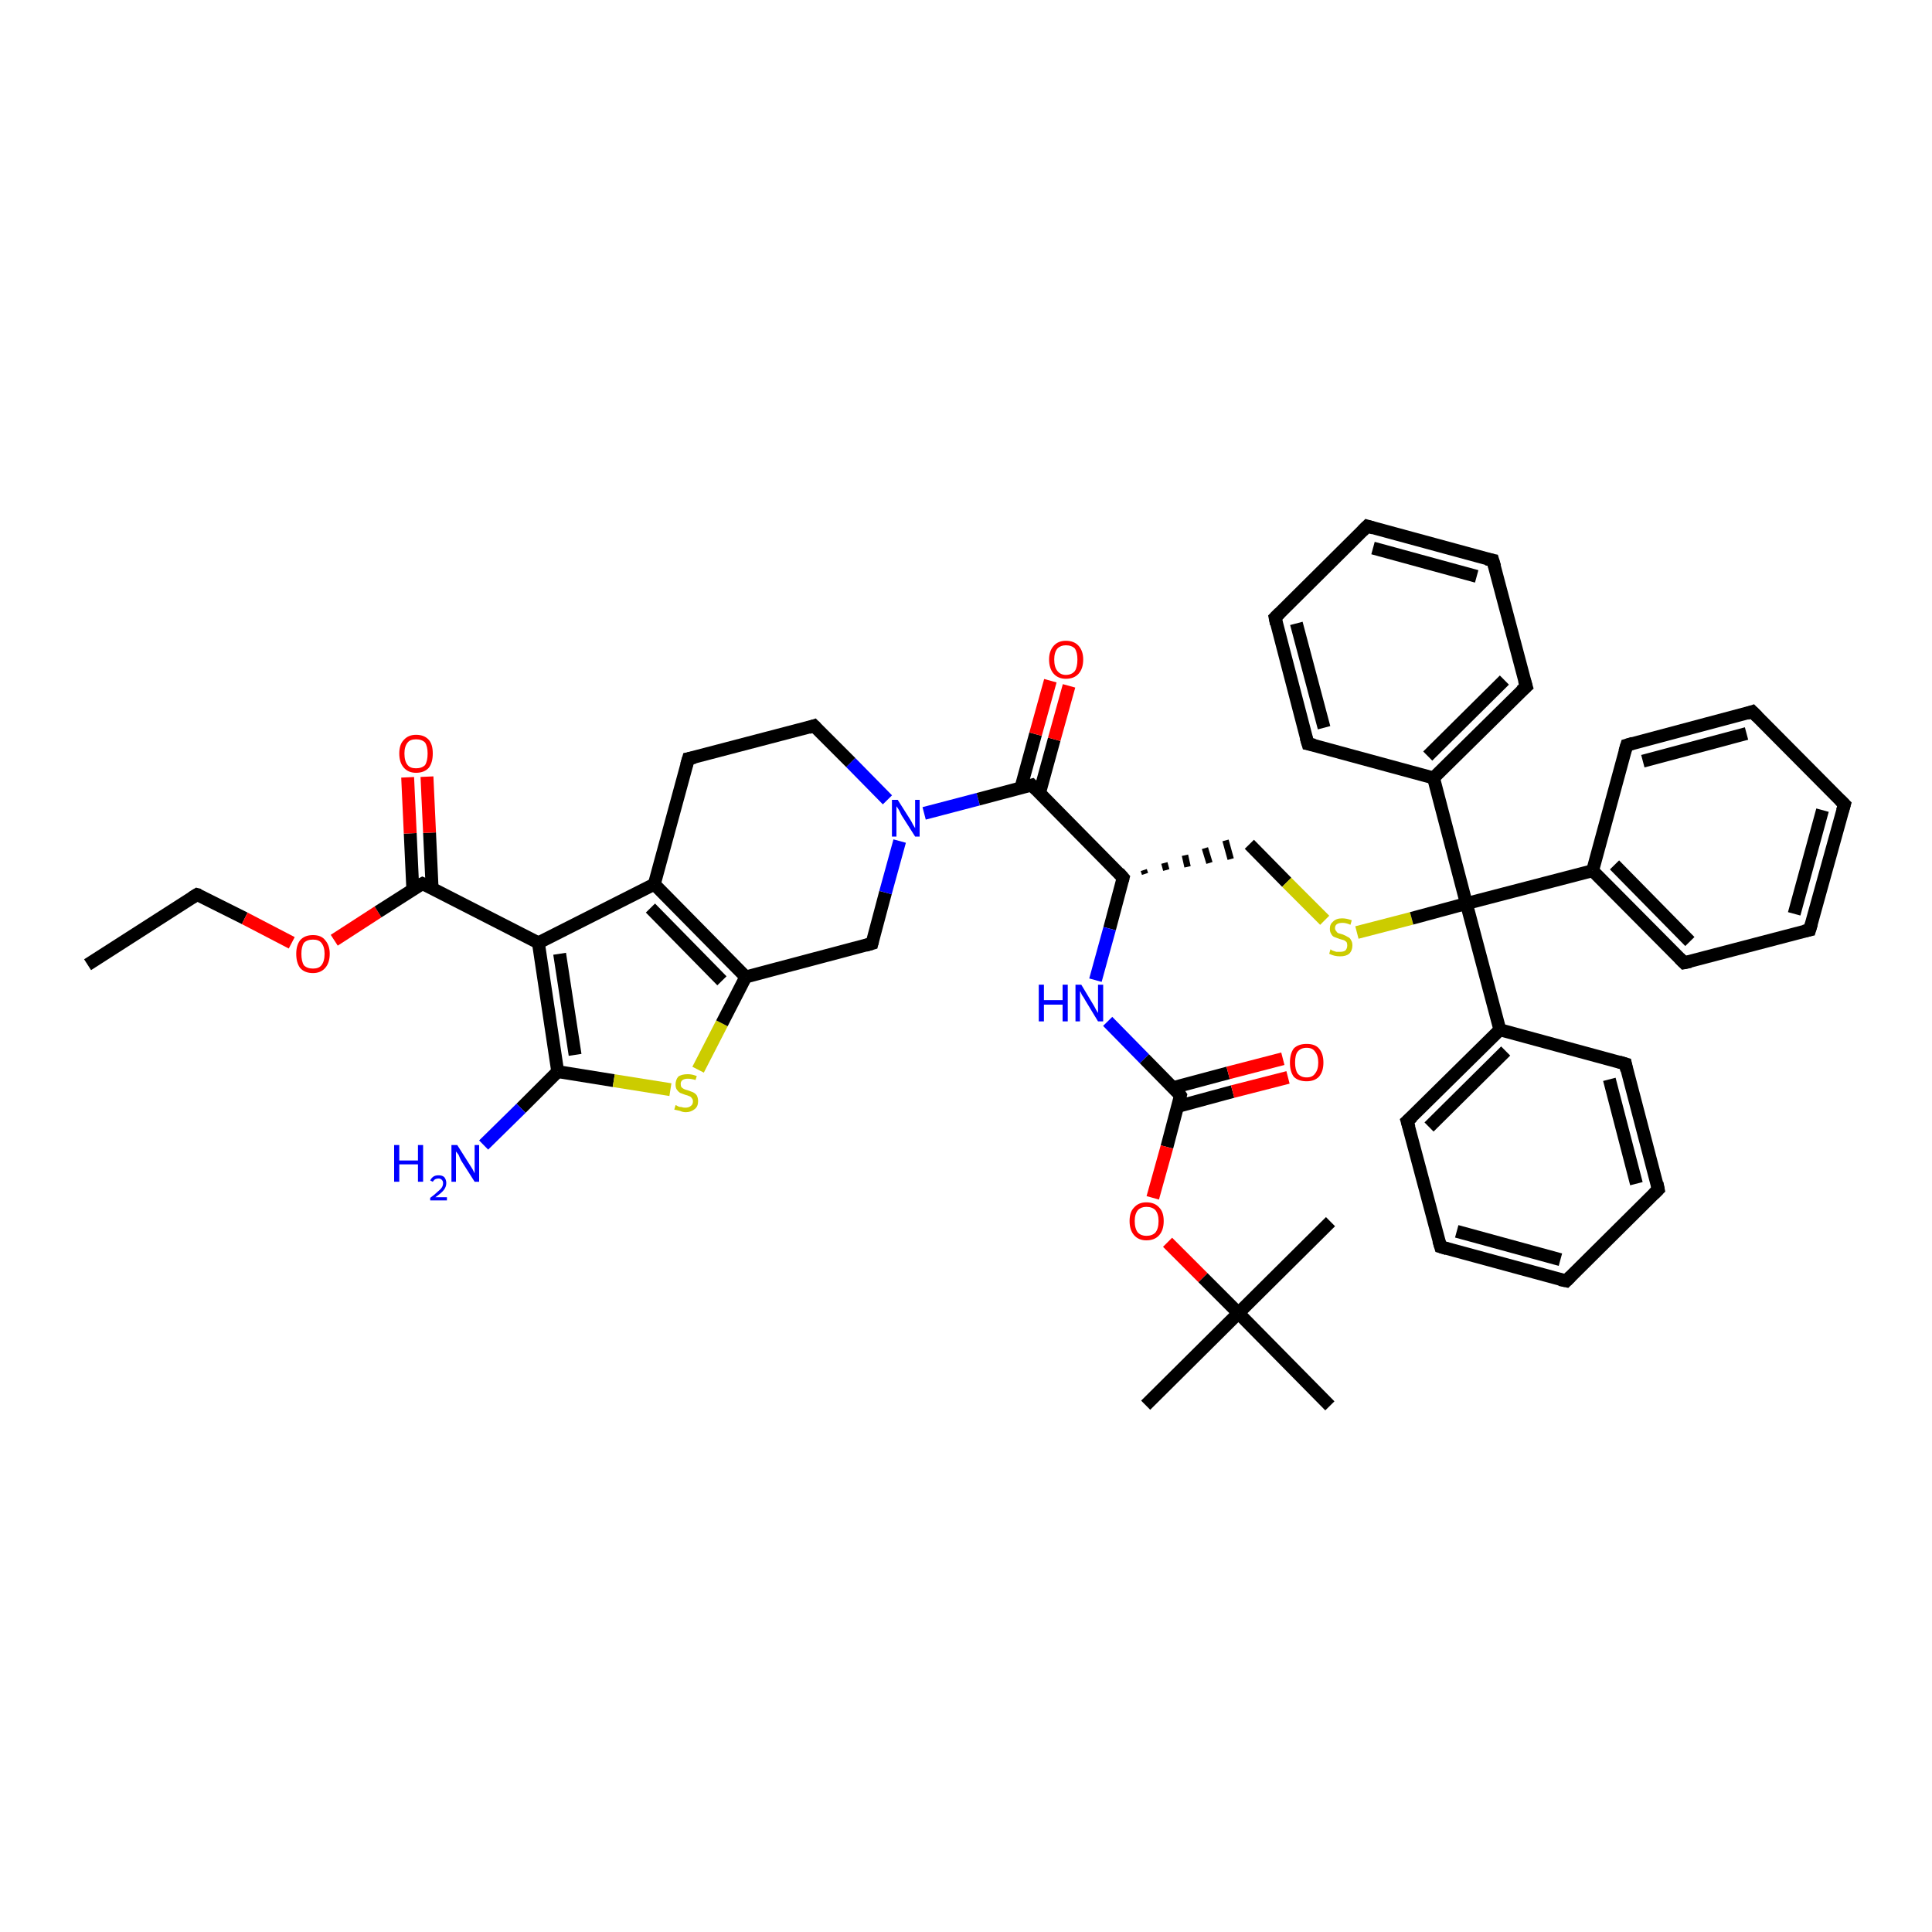 <?xml version='1.0' encoding='iso-8859-1'?>
<svg version='1.1' baseProfile='full'
              xmlns='http://www.w3.org/2000/svg'
                      xmlns:rdkit='http://www.rdkit.org/xml'
                      xmlns:xlink='http://www.w3.org/1999/xlink'
                  xml:space='preserve'
width='300px' height='300px' viewBox='0 0 300 300'>
<!-- END OF HEADER -->
<rect style='opacity:1.0;fill:#FFFFFF;stroke:none' width='300.0' height='300.0' x='0.0' y='0.0'> </rect>
<path class='bond-0 atom-0 atom-1' d='M 13.6,149.8 L 30.6,138.9' style='fill:none;fill-rule:evenodd;stroke:#000000;stroke-width:2.0px;stroke-linecap:butt;stroke-linejoin:miter;stroke-opacity:1' />
<path class='bond-1 atom-1 atom-2' d='M 30.6,138.9 L 38.0,142.6' style='fill:none;fill-rule:evenodd;stroke:#000000;stroke-width:2.0px;stroke-linecap:butt;stroke-linejoin:miter;stroke-opacity:1' />
<path class='bond-1 atom-1 atom-2' d='M 38.0,142.6 L 45.3,146.4' style='fill:none;fill-rule:evenodd;stroke:#FF0000;stroke-width:2.0px;stroke-linecap:butt;stroke-linejoin:miter;stroke-opacity:1' />
<path class='bond-2 atom-2 atom-3' d='M 51.9,146.0 L 58.7,141.6' style='fill:none;fill-rule:evenodd;stroke:#FF0000;stroke-width:2.0px;stroke-linecap:butt;stroke-linejoin:miter;stroke-opacity:1' />
<path class='bond-2 atom-2 atom-3' d='M 58.7,141.6 L 65.6,137.2' style='fill:none;fill-rule:evenodd;stroke:#000000;stroke-width:2.0px;stroke-linecap:butt;stroke-linejoin:miter;stroke-opacity:1' />
<path class='bond-3 atom-3 atom-4' d='M 67.1,138.0 L 66.7,129.3' style='fill:none;fill-rule:evenodd;stroke:#000000;stroke-width:2.0px;stroke-linecap:butt;stroke-linejoin:miter;stroke-opacity:1' />
<path class='bond-3 atom-3 atom-4' d='M 66.7,129.3 L 66.3,120.6' style='fill:none;fill-rule:evenodd;stroke:#FF0000;stroke-width:2.0px;stroke-linecap:butt;stroke-linejoin:miter;stroke-opacity:1' />
<path class='bond-3 atom-3 atom-4' d='M 64.1,138.1 L 63.7,129.4' style='fill:none;fill-rule:evenodd;stroke:#000000;stroke-width:2.0px;stroke-linecap:butt;stroke-linejoin:miter;stroke-opacity:1' />
<path class='bond-3 atom-3 atom-4' d='M 63.7,129.4 L 63.3,120.7' style='fill:none;fill-rule:evenodd;stroke:#FF0000;stroke-width:2.0px;stroke-linecap:butt;stroke-linejoin:miter;stroke-opacity:1' />
<path class='bond-4 atom-3 atom-5' d='M 65.6,137.2 L 83.6,146.4' style='fill:none;fill-rule:evenodd;stroke:#000000;stroke-width:2.0px;stroke-linecap:butt;stroke-linejoin:miter;stroke-opacity:1' />
<path class='bond-5 atom-5 atom-6' d='M 83.6,146.4 L 86.6,166.4' style='fill:none;fill-rule:evenodd;stroke:#000000;stroke-width:2.0px;stroke-linecap:butt;stroke-linejoin:miter;stroke-opacity:1' />
<path class='bond-5 atom-5 atom-6' d='M 86.9,148.1 L 89.3,163.8' style='fill:none;fill-rule:evenodd;stroke:#000000;stroke-width:2.0px;stroke-linecap:butt;stroke-linejoin:miter;stroke-opacity:1' />
<path class='bond-6 atom-6 atom-7' d='M 86.6,166.4 L 80.9,172.1' style='fill:none;fill-rule:evenodd;stroke:#000000;stroke-width:2.0px;stroke-linecap:butt;stroke-linejoin:miter;stroke-opacity:1' />
<path class='bond-6 atom-6 atom-7' d='M 80.9,172.1 L 75.1,177.8' style='fill:none;fill-rule:evenodd;stroke:#0000FF;stroke-width:2.0px;stroke-linecap:butt;stroke-linejoin:miter;stroke-opacity:1' />
<path class='bond-7 atom-6 atom-8' d='M 86.6,166.4 L 95.3,167.8' style='fill:none;fill-rule:evenodd;stroke:#000000;stroke-width:2.0px;stroke-linecap:butt;stroke-linejoin:miter;stroke-opacity:1' />
<path class='bond-7 atom-6 atom-8' d='M 95.3,167.8 L 104.1,169.2' style='fill:none;fill-rule:evenodd;stroke:#CCCC00;stroke-width:2.0px;stroke-linecap:butt;stroke-linejoin:miter;stroke-opacity:1' />
<path class='bond-8 atom-8 atom-9' d='M 108.4,166.1 L 112.1,158.9' style='fill:none;fill-rule:evenodd;stroke:#CCCC00;stroke-width:2.0px;stroke-linecap:butt;stroke-linejoin:miter;stroke-opacity:1' />
<path class='bond-8 atom-8 atom-9' d='M 112.1,158.9 L 115.8,151.7' style='fill:none;fill-rule:evenodd;stroke:#000000;stroke-width:2.0px;stroke-linecap:butt;stroke-linejoin:miter;stroke-opacity:1' />
<path class='bond-9 atom-9 atom-10' d='M 115.8,151.7 L 135.4,146.5' style='fill:none;fill-rule:evenodd;stroke:#000000;stroke-width:2.0px;stroke-linecap:butt;stroke-linejoin:miter;stroke-opacity:1' />
<path class='bond-10 atom-10 atom-11' d='M 135.4,146.5 L 137.5,138.6' style='fill:none;fill-rule:evenodd;stroke:#000000;stroke-width:2.0px;stroke-linecap:butt;stroke-linejoin:miter;stroke-opacity:1' />
<path class='bond-10 atom-10 atom-11' d='M 137.5,138.6 L 139.7,130.6' style='fill:none;fill-rule:evenodd;stroke:#0000FF;stroke-width:2.0px;stroke-linecap:butt;stroke-linejoin:miter;stroke-opacity:1' />
<path class='bond-11 atom-11 atom-12' d='M 137.8,124.2 L 132.1,118.4' style='fill:none;fill-rule:evenodd;stroke:#0000FF;stroke-width:2.0px;stroke-linecap:butt;stroke-linejoin:miter;stroke-opacity:1' />
<path class='bond-11 atom-11 atom-12' d='M 132.1,118.4 L 126.4,112.7' style='fill:none;fill-rule:evenodd;stroke:#000000;stroke-width:2.0px;stroke-linecap:butt;stroke-linejoin:miter;stroke-opacity:1' />
<path class='bond-12 atom-12 atom-13' d='M 126.4,112.7 L 106.9,117.8' style='fill:none;fill-rule:evenodd;stroke:#000000;stroke-width:2.0px;stroke-linecap:butt;stroke-linejoin:miter;stroke-opacity:1' />
<path class='bond-13 atom-13 atom-14' d='M 106.9,117.8 L 101.6,137.3' style='fill:none;fill-rule:evenodd;stroke:#000000;stroke-width:2.0px;stroke-linecap:butt;stroke-linejoin:miter;stroke-opacity:1' />
<path class='bond-14 atom-11 atom-15' d='M 143.5,126.3 L 151.9,124.1' style='fill:none;fill-rule:evenodd;stroke:#0000FF;stroke-width:2.0px;stroke-linecap:butt;stroke-linejoin:miter;stroke-opacity:1' />
<path class='bond-14 atom-11 atom-15' d='M 151.9,124.1 L 160.2,121.9' style='fill:none;fill-rule:evenodd;stroke:#000000;stroke-width:2.0px;stroke-linecap:butt;stroke-linejoin:miter;stroke-opacity:1' />
<path class='bond-15 atom-15 atom-16' d='M 161.4,123.2 L 163.7,114.8' style='fill:none;fill-rule:evenodd;stroke:#000000;stroke-width:2.0px;stroke-linecap:butt;stroke-linejoin:miter;stroke-opacity:1' />
<path class='bond-15 atom-15 atom-16' d='M 163.7,114.8 L 166.0,106.5' style='fill:none;fill-rule:evenodd;stroke:#FF0000;stroke-width:2.0px;stroke-linecap:butt;stroke-linejoin:miter;stroke-opacity:1' />
<path class='bond-15 atom-15 atom-16' d='M 158.5,122.4 L 160.8,114.0' style='fill:none;fill-rule:evenodd;stroke:#000000;stroke-width:2.0px;stroke-linecap:butt;stroke-linejoin:miter;stroke-opacity:1' />
<path class='bond-15 atom-15 atom-16' d='M 160.8,114.0 L 163.1,105.7' style='fill:none;fill-rule:evenodd;stroke:#FF0000;stroke-width:2.0px;stroke-linecap:butt;stroke-linejoin:miter;stroke-opacity:1' />
<path class='bond-16 atom-15 atom-17' d='M 160.2,121.9 L 174.4,136.3' style='fill:none;fill-rule:evenodd;stroke:#000000;stroke-width:2.0px;stroke-linecap:butt;stroke-linejoin:miter;stroke-opacity:1' />
<path class='bond-17 atom-17 atom-18' d='M 177.8,135.7 L 177.6,135.1' style='fill:none;fill-rule:evenodd;stroke:#000000;stroke-width:1.0px;stroke-linecap:butt;stroke-linejoin:miter;stroke-opacity:1' />
<path class='bond-17 atom-17 atom-18' d='M 181.1,135.1 L 180.8,134.0' style='fill:none;fill-rule:evenodd;stroke:#000000;stroke-width:1.0px;stroke-linecap:butt;stroke-linejoin:miter;stroke-opacity:1' />
<path class='bond-17 atom-17 atom-18' d='M 184.4,134.6 L 184.0,132.8' style='fill:none;fill-rule:evenodd;stroke:#000000;stroke-width:1.0px;stroke-linecap:butt;stroke-linejoin:miter;stroke-opacity:1' />
<path class='bond-17 atom-17 atom-18' d='M 187.8,134.0 L 187.1,131.7' style='fill:none;fill-rule:evenodd;stroke:#000000;stroke-width:1.0px;stroke-linecap:butt;stroke-linejoin:miter;stroke-opacity:1' />
<path class='bond-17 atom-17 atom-18' d='M 191.1,133.4 L 190.3,130.5' style='fill:none;fill-rule:evenodd;stroke:#000000;stroke-width:1.0px;stroke-linecap:butt;stroke-linejoin:miter;stroke-opacity:1' />
<path class='bond-18 atom-18 atom-19' d='M 194.0,131.1 L 199.8,137.0' style='fill:none;fill-rule:evenodd;stroke:#000000;stroke-width:2.0px;stroke-linecap:butt;stroke-linejoin:miter;stroke-opacity:1' />
<path class='bond-18 atom-18 atom-19' d='M 199.8,137.0 L 205.7,142.9' style='fill:none;fill-rule:evenodd;stroke:#CCCC00;stroke-width:2.0px;stroke-linecap:butt;stroke-linejoin:miter;stroke-opacity:1' />
<path class='bond-19 atom-19 atom-20' d='M 210.7,144.8 L 219.2,142.6' style='fill:none;fill-rule:evenodd;stroke:#CCCC00;stroke-width:2.0px;stroke-linecap:butt;stroke-linejoin:miter;stroke-opacity:1' />
<path class='bond-19 atom-19 atom-20' d='M 219.2,142.6 L 227.7,140.3' style='fill:none;fill-rule:evenodd;stroke:#000000;stroke-width:2.0px;stroke-linecap:butt;stroke-linejoin:miter;stroke-opacity:1' />
<path class='bond-20 atom-20 atom-21' d='M 227.7,140.3 L 232.9,159.9' style='fill:none;fill-rule:evenodd;stroke:#000000;stroke-width:2.0px;stroke-linecap:butt;stroke-linejoin:miter;stroke-opacity:1' />
<path class='bond-21 atom-21 atom-22' d='M 232.9,159.9 L 218.5,174.1' style='fill:none;fill-rule:evenodd;stroke:#000000;stroke-width:2.0px;stroke-linecap:butt;stroke-linejoin:miter;stroke-opacity:1' />
<path class='bond-21 atom-21 atom-22' d='M 233.8,163.2 L 221.9,175.0' style='fill:none;fill-rule:evenodd;stroke:#000000;stroke-width:2.0px;stroke-linecap:butt;stroke-linejoin:miter;stroke-opacity:1' />
<path class='bond-22 atom-22 atom-23' d='M 218.5,174.1 L 223.7,193.6' style='fill:none;fill-rule:evenodd;stroke:#000000;stroke-width:2.0px;stroke-linecap:butt;stroke-linejoin:miter;stroke-opacity:1' />
<path class='bond-23 atom-23 atom-24' d='M 223.7,193.6 L 243.2,198.9' style='fill:none;fill-rule:evenodd;stroke:#000000;stroke-width:2.0px;stroke-linecap:butt;stroke-linejoin:miter;stroke-opacity:1' />
<path class='bond-23 atom-23 atom-24' d='M 226.2,191.2 L 242.3,195.6' style='fill:none;fill-rule:evenodd;stroke:#000000;stroke-width:2.0px;stroke-linecap:butt;stroke-linejoin:miter;stroke-opacity:1' />
<path class='bond-24 atom-24 atom-25' d='M 243.2,198.9 L 257.5,184.7' style='fill:none;fill-rule:evenodd;stroke:#000000;stroke-width:2.0px;stroke-linecap:butt;stroke-linejoin:miter;stroke-opacity:1' />
<path class='bond-25 atom-25 atom-26' d='M 257.5,184.7 L 252.4,165.2' style='fill:none;fill-rule:evenodd;stroke:#000000;stroke-width:2.0px;stroke-linecap:butt;stroke-linejoin:miter;stroke-opacity:1' />
<path class='bond-25 atom-25 atom-26' d='M 254.1,183.8 L 249.9,167.6' style='fill:none;fill-rule:evenodd;stroke:#000000;stroke-width:2.0px;stroke-linecap:butt;stroke-linejoin:miter;stroke-opacity:1' />
<path class='bond-26 atom-20 atom-27' d='M 227.7,140.3 L 222.6,120.8' style='fill:none;fill-rule:evenodd;stroke:#000000;stroke-width:2.0px;stroke-linecap:butt;stroke-linejoin:miter;stroke-opacity:1' />
<path class='bond-27 atom-27 atom-28' d='M 222.6,120.8 L 237.0,106.6' style='fill:none;fill-rule:evenodd;stroke:#000000;stroke-width:2.0px;stroke-linecap:butt;stroke-linejoin:miter;stroke-opacity:1' />
<path class='bond-27 atom-27 atom-28' d='M 221.7,117.4 L 233.6,105.6' style='fill:none;fill-rule:evenodd;stroke:#000000;stroke-width:2.0px;stroke-linecap:butt;stroke-linejoin:miter;stroke-opacity:1' />
<path class='bond-28 atom-28 atom-29' d='M 237.0,106.6 L 231.8,87.0' style='fill:none;fill-rule:evenodd;stroke:#000000;stroke-width:2.0px;stroke-linecap:butt;stroke-linejoin:miter;stroke-opacity:1' />
<path class='bond-29 atom-29 atom-30' d='M 231.8,87.0 L 212.3,81.7' style='fill:none;fill-rule:evenodd;stroke:#000000;stroke-width:2.0px;stroke-linecap:butt;stroke-linejoin:miter;stroke-opacity:1' />
<path class='bond-29 atom-29 atom-30' d='M 229.3,89.5 L 213.2,85.1' style='fill:none;fill-rule:evenodd;stroke:#000000;stroke-width:2.0px;stroke-linecap:butt;stroke-linejoin:miter;stroke-opacity:1' />
<path class='bond-30 atom-30 atom-31' d='M 212.3,81.7 L 198.0,95.9' style='fill:none;fill-rule:evenodd;stroke:#000000;stroke-width:2.0px;stroke-linecap:butt;stroke-linejoin:miter;stroke-opacity:1' />
<path class='bond-31 atom-31 atom-32' d='M 198.0,95.9 L 203.1,115.5' style='fill:none;fill-rule:evenodd;stroke:#000000;stroke-width:2.0px;stroke-linecap:butt;stroke-linejoin:miter;stroke-opacity:1' />
<path class='bond-31 atom-31 atom-32' d='M 201.3,96.8 L 205.6,113.0' style='fill:none;fill-rule:evenodd;stroke:#000000;stroke-width:2.0px;stroke-linecap:butt;stroke-linejoin:miter;stroke-opacity:1' />
<path class='bond-32 atom-20 atom-33' d='M 227.7,140.3 L 247.3,135.2' style='fill:none;fill-rule:evenodd;stroke:#000000;stroke-width:2.0px;stroke-linecap:butt;stroke-linejoin:miter;stroke-opacity:1' />
<path class='bond-33 atom-33 atom-34' d='M 247.3,135.2 L 261.5,149.5' style='fill:none;fill-rule:evenodd;stroke:#000000;stroke-width:2.0px;stroke-linecap:butt;stroke-linejoin:miter;stroke-opacity:1' />
<path class='bond-33 atom-33 atom-34' d='M 250.7,134.3 L 262.4,146.2' style='fill:none;fill-rule:evenodd;stroke:#000000;stroke-width:2.0px;stroke-linecap:butt;stroke-linejoin:miter;stroke-opacity:1' />
<path class='bond-34 atom-34 atom-35' d='M 261.5,149.5 L 281.0,144.4' style='fill:none;fill-rule:evenodd;stroke:#000000;stroke-width:2.0px;stroke-linecap:butt;stroke-linejoin:miter;stroke-opacity:1' />
<path class='bond-35 atom-35 atom-36' d='M 281.0,144.4 L 286.4,124.9' style='fill:none;fill-rule:evenodd;stroke:#000000;stroke-width:2.0px;stroke-linecap:butt;stroke-linejoin:miter;stroke-opacity:1' />
<path class='bond-35 atom-35 atom-36' d='M 278.6,141.9 L 283.0,125.8' style='fill:none;fill-rule:evenodd;stroke:#000000;stroke-width:2.0px;stroke-linecap:butt;stroke-linejoin:miter;stroke-opacity:1' />
<path class='bond-36 atom-36 atom-37' d='M 286.4,124.9 L 272.1,110.5' style='fill:none;fill-rule:evenodd;stroke:#000000;stroke-width:2.0px;stroke-linecap:butt;stroke-linejoin:miter;stroke-opacity:1' />
<path class='bond-37 atom-37 atom-38' d='M 272.1,110.5 L 252.6,115.7' style='fill:none;fill-rule:evenodd;stroke:#000000;stroke-width:2.0px;stroke-linecap:butt;stroke-linejoin:miter;stroke-opacity:1' />
<path class='bond-37 atom-37 atom-38' d='M 271.2,113.9 L 255.1,118.2' style='fill:none;fill-rule:evenodd;stroke:#000000;stroke-width:2.0px;stroke-linecap:butt;stroke-linejoin:miter;stroke-opacity:1' />
<path class='bond-38 atom-17 atom-39' d='M 174.4,136.3 L 172.3,144.2' style='fill:none;fill-rule:evenodd;stroke:#000000;stroke-width:2.0px;stroke-linecap:butt;stroke-linejoin:miter;stroke-opacity:1' />
<path class='bond-38 atom-17 atom-39' d='M 172.3,144.2 L 170.1,152.2' style='fill:none;fill-rule:evenodd;stroke:#0000FF;stroke-width:2.0px;stroke-linecap:butt;stroke-linejoin:miter;stroke-opacity:1' />
<path class='bond-39 atom-39 atom-40' d='M 172.0,158.6 L 177.7,164.4' style='fill:none;fill-rule:evenodd;stroke:#0000FF;stroke-width:2.0px;stroke-linecap:butt;stroke-linejoin:miter;stroke-opacity:1' />
<path class='bond-39 atom-39 atom-40' d='M 177.7,164.4 L 183.3,170.1' style='fill:none;fill-rule:evenodd;stroke:#000000;stroke-width:2.0px;stroke-linecap:butt;stroke-linejoin:miter;stroke-opacity:1' />
<path class='bond-40 atom-40 atom-41' d='M 182.9,171.8 L 191.4,169.5' style='fill:none;fill-rule:evenodd;stroke:#000000;stroke-width:2.0px;stroke-linecap:butt;stroke-linejoin:miter;stroke-opacity:1' />
<path class='bond-40 atom-40 atom-41' d='M 191.4,169.5 L 200.0,167.3' style='fill:none;fill-rule:evenodd;stroke:#FF0000;stroke-width:2.0px;stroke-linecap:butt;stroke-linejoin:miter;stroke-opacity:1' />
<path class='bond-40 atom-40 atom-41' d='M 182.1,168.9 L 190.7,166.6' style='fill:none;fill-rule:evenodd;stroke:#000000;stroke-width:2.0px;stroke-linecap:butt;stroke-linejoin:miter;stroke-opacity:1' />
<path class='bond-40 atom-40 atom-41' d='M 190.7,166.6 L 199.2,164.4' style='fill:none;fill-rule:evenodd;stroke:#FF0000;stroke-width:2.0px;stroke-linecap:butt;stroke-linejoin:miter;stroke-opacity:1' />
<path class='bond-41 atom-40 atom-42' d='M 183.3,170.1 L 181.2,178.1' style='fill:none;fill-rule:evenodd;stroke:#000000;stroke-width:2.0px;stroke-linecap:butt;stroke-linejoin:miter;stroke-opacity:1' />
<path class='bond-41 atom-40 atom-42' d='M 181.2,178.1 L 179.0,186.0' style='fill:none;fill-rule:evenodd;stroke:#FF0000;stroke-width:2.0px;stroke-linecap:butt;stroke-linejoin:miter;stroke-opacity:1' />
<path class='bond-42 atom-42 atom-43' d='M 181.3,192.9 L 186.8,198.4' style='fill:none;fill-rule:evenodd;stroke:#FF0000;stroke-width:2.0px;stroke-linecap:butt;stroke-linejoin:miter;stroke-opacity:1' />
<path class='bond-42 atom-42 atom-43' d='M 186.8,198.4 L 192.3,203.9' style='fill:none;fill-rule:evenodd;stroke:#000000;stroke-width:2.0px;stroke-linecap:butt;stroke-linejoin:miter;stroke-opacity:1' />
<path class='bond-43 atom-43 atom-44' d='M 192.3,203.9 L 177.9,218.2' style='fill:none;fill-rule:evenodd;stroke:#000000;stroke-width:2.0px;stroke-linecap:butt;stroke-linejoin:miter;stroke-opacity:1' />
<path class='bond-44 atom-43 atom-45' d='M 192.3,203.9 L 206.6,189.7' style='fill:none;fill-rule:evenodd;stroke:#000000;stroke-width:2.0px;stroke-linecap:butt;stroke-linejoin:miter;stroke-opacity:1' />
<path class='bond-45 atom-43 atom-46' d='M 192.3,203.9 L 206.5,218.3' style='fill:none;fill-rule:evenodd;stroke:#000000;stroke-width:2.0px;stroke-linecap:butt;stroke-linejoin:miter;stroke-opacity:1' />
<path class='bond-46 atom-14 atom-5' d='M 101.6,137.3 L 83.6,146.4' style='fill:none;fill-rule:evenodd;stroke:#000000;stroke-width:2.0px;stroke-linecap:butt;stroke-linejoin:miter;stroke-opacity:1' />
<path class='bond-47 atom-26 atom-21' d='M 252.4,165.2 L 232.9,159.9' style='fill:none;fill-rule:evenodd;stroke:#000000;stroke-width:2.0px;stroke-linecap:butt;stroke-linejoin:miter;stroke-opacity:1' />
<path class='bond-48 atom-32 atom-27' d='M 203.1,115.5 L 222.6,120.8' style='fill:none;fill-rule:evenodd;stroke:#000000;stroke-width:2.0px;stroke-linecap:butt;stroke-linejoin:miter;stroke-opacity:1' />
<path class='bond-49 atom-38 atom-33' d='M 252.6,115.7 L 247.3,135.2' style='fill:none;fill-rule:evenodd;stroke:#000000;stroke-width:2.0px;stroke-linecap:butt;stroke-linejoin:miter;stroke-opacity:1' />
<path class='bond-50 atom-14 atom-9' d='M 101.6,137.3 L 115.8,151.7' style='fill:none;fill-rule:evenodd;stroke:#000000;stroke-width:2.0px;stroke-linecap:butt;stroke-linejoin:miter;stroke-opacity:1' />
<path class='bond-50 atom-14 atom-9' d='M 101.0,141.0 L 112.1,152.3' style='fill:none;fill-rule:evenodd;stroke:#000000;stroke-width:2.0px;stroke-linecap:butt;stroke-linejoin:miter;stroke-opacity:1' />
<path d='M 29.8,139.4 L 30.6,138.9 L 31.0,139.0' style='fill:none;stroke:#000000;stroke-width:2.0px;stroke-linecap:butt;stroke-linejoin:miter;stroke-opacity:1;' />
<path d='M 65.2,137.4 L 65.6,137.2 L 66.5,137.6' style='fill:none;stroke:#000000;stroke-width:2.0px;stroke-linecap:butt;stroke-linejoin:miter;stroke-opacity:1;' />
<path d='M 134.4,146.8 L 135.4,146.5 L 135.5,146.1' style='fill:none;stroke:#000000;stroke-width:2.0px;stroke-linecap:butt;stroke-linejoin:miter;stroke-opacity:1;' />
<path d='M 126.7,113.0 L 126.4,112.7 L 125.5,113.0' style='fill:none;stroke:#000000;stroke-width:2.0px;stroke-linecap:butt;stroke-linejoin:miter;stroke-opacity:1;' />
<path d='M 107.9,117.6 L 106.9,117.8 L 106.6,118.8' style='fill:none;stroke:#000000;stroke-width:2.0px;stroke-linecap:butt;stroke-linejoin:miter;stroke-opacity:1;' />
<path d='M 159.8,122.0 L 160.2,121.9 L 160.9,122.6' style='fill:none;stroke:#000000;stroke-width:2.0px;stroke-linecap:butt;stroke-linejoin:miter;stroke-opacity:1;' />
<path d='M 173.7,135.5 L 174.4,136.3 L 174.3,136.7' style='fill:none;stroke:#000000;stroke-width:2.0px;stroke-linecap:butt;stroke-linejoin:miter;stroke-opacity:1;' />
<path d='M 219.3,173.4 L 218.5,174.1 L 218.8,175.1' style='fill:none;stroke:#000000;stroke-width:2.0px;stroke-linecap:butt;stroke-linejoin:miter;stroke-opacity:1;' />
<path d='M 223.4,192.6 L 223.7,193.6 L 224.7,193.9' style='fill:none;stroke:#000000;stroke-width:2.0px;stroke-linecap:butt;stroke-linejoin:miter;stroke-opacity:1;' />
<path d='M 242.2,198.7 L 243.2,198.9 L 243.9,198.2' style='fill:none;stroke:#000000;stroke-width:2.0px;stroke-linecap:butt;stroke-linejoin:miter;stroke-opacity:1;' />
<path d='M 256.8,185.4 L 257.5,184.7 L 257.3,183.7' style='fill:none;stroke:#000000;stroke-width:2.0px;stroke-linecap:butt;stroke-linejoin:miter;stroke-opacity:1;' />
<path d='M 252.6,166.2 L 252.4,165.2 L 251.4,164.9' style='fill:none;stroke:#000000;stroke-width:2.0px;stroke-linecap:butt;stroke-linejoin:miter;stroke-opacity:1;' />
<path d='M 236.2,107.3 L 237.0,106.6 L 236.7,105.6' style='fill:none;stroke:#000000;stroke-width:2.0px;stroke-linecap:butt;stroke-linejoin:miter;stroke-opacity:1;' />
<path d='M 232.1,88.0 L 231.8,87.0 L 230.8,86.8' style='fill:none;stroke:#000000;stroke-width:2.0px;stroke-linecap:butt;stroke-linejoin:miter;stroke-opacity:1;' />
<path d='M 213.3,82.0 L 212.3,81.7 L 211.6,82.4' style='fill:none;stroke:#000000;stroke-width:2.0px;stroke-linecap:butt;stroke-linejoin:miter;stroke-opacity:1;' />
<path d='M 198.7,95.2 L 198.0,95.9 L 198.2,96.9' style='fill:none;stroke:#000000;stroke-width:2.0px;stroke-linecap:butt;stroke-linejoin:miter;stroke-opacity:1;' />
<path d='M 202.8,114.5 L 203.1,115.5 L 204.1,115.7' style='fill:none;stroke:#000000;stroke-width:2.0px;stroke-linecap:butt;stroke-linejoin:miter;stroke-opacity:1;' />
<path d='M 260.8,148.8 L 261.5,149.5 L 262.5,149.3' style='fill:none;stroke:#000000;stroke-width:2.0px;stroke-linecap:butt;stroke-linejoin:miter;stroke-opacity:1;' />
<path d='M 280.1,144.6 L 281.0,144.4 L 281.3,143.4' style='fill:none;stroke:#000000;stroke-width:2.0px;stroke-linecap:butt;stroke-linejoin:miter;stroke-opacity:1;' />
<path d='M 286.1,125.9 L 286.4,124.9 L 285.7,124.2' style='fill:none;stroke:#000000;stroke-width:2.0px;stroke-linecap:butt;stroke-linejoin:miter;stroke-opacity:1;' />
<path d='M 272.9,111.3 L 272.1,110.5 L 271.2,110.8' style='fill:none;stroke:#000000;stroke-width:2.0px;stroke-linecap:butt;stroke-linejoin:miter;stroke-opacity:1;' />
<path d='M 253.6,115.4 L 252.6,115.7 L 252.3,116.7' style='fill:none;stroke:#000000;stroke-width:2.0px;stroke-linecap:butt;stroke-linejoin:miter;stroke-opacity:1;' />
<path d='M 183.1,169.8 L 183.3,170.1 L 183.2,170.5' style='fill:none;stroke:#000000;stroke-width:2.0px;stroke-linecap:butt;stroke-linejoin:miter;stroke-opacity:1;' />
<path class='atom-2' d='M 46.0 148.1
Q 46.0 146.8, 46.6 146.0
Q 47.3 145.2, 48.6 145.2
Q 49.9 145.2, 50.5 146.0
Q 51.2 146.8, 51.2 148.1
Q 51.2 149.5, 50.5 150.3
Q 49.8 151.1, 48.6 151.1
Q 47.3 151.1, 46.6 150.3
Q 46.0 149.5, 46.0 148.1
M 48.6 150.4
Q 49.5 150.4, 49.9 149.9
Q 50.4 149.3, 50.4 148.1
Q 50.4 147.0, 49.9 146.4
Q 49.5 145.9, 48.6 145.9
Q 47.7 145.9, 47.2 146.4
Q 46.8 147.0, 46.8 148.1
Q 46.8 149.3, 47.2 149.9
Q 47.7 150.4, 48.6 150.4
' fill='#FF0000'/>
<path class='atom-4' d='M 62.0 117.0
Q 62.0 115.6, 62.7 114.9
Q 63.4 114.1, 64.6 114.1
Q 65.9 114.1, 66.6 114.9
Q 67.2 115.6, 67.2 117.0
Q 67.2 118.4, 66.6 119.2
Q 65.9 120.0, 64.6 120.0
Q 63.4 120.0, 62.7 119.2
Q 62.0 118.4, 62.0 117.0
M 64.6 119.3
Q 65.5 119.3, 66.0 118.8
Q 66.4 118.2, 66.4 117.0
Q 66.4 115.9, 66.0 115.3
Q 65.5 114.8, 64.6 114.8
Q 63.7 114.8, 63.3 115.3
Q 62.8 115.9, 62.8 117.0
Q 62.8 118.2, 63.3 118.8
Q 63.7 119.3, 64.6 119.3
' fill='#FF0000'/>
<path class='atom-7' d='M 61.2 177.8
L 62.0 177.8
L 62.0 180.2
L 64.9 180.2
L 64.9 177.8
L 65.7 177.8
L 65.7 183.5
L 64.9 183.5
L 64.9 180.8
L 62.0 180.8
L 62.0 183.5
L 61.2 183.5
L 61.2 177.8
' fill='#0000FF'/>
<path class='atom-7' d='M 66.8 183.3
Q 67.0 182.9, 67.3 182.7
Q 67.6 182.5, 68.1 182.5
Q 68.7 182.5, 69.0 182.8
Q 69.3 183.2, 69.3 183.7
Q 69.3 184.3, 68.9 184.8
Q 68.5 185.3, 67.6 185.9
L 69.4 185.9
L 69.4 186.4
L 66.8 186.4
L 66.8 186.0
Q 67.5 185.5, 67.9 185.1
Q 68.4 184.7, 68.6 184.4
Q 68.8 184.1, 68.8 183.7
Q 68.8 183.4, 68.6 183.2
Q 68.4 183.0, 68.1 183.0
Q 67.8 183.0, 67.6 183.1
Q 67.4 183.2, 67.2 183.5
L 66.8 183.3
' fill='#0000FF'/>
<path class='atom-7' d='M 71.0 177.8
L 72.9 180.8
Q 73.1 181.1, 73.4 181.6
Q 73.7 182.2, 73.7 182.2
L 73.7 177.8
L 74.4 177.8
L 74.4 183.5
L 73.7 183.5
L 71.6 180.2
Q 71.4 179.8, 71.2 179.3
Q 70.9 178.9, 70.8 178.8
L 70.8 183.5
L 70.1 183.5
L 70.1 177.8
L 71.0 177.8
' fill='#0000FF'/>
<path class='atom-8' d='M 104.9 171.6
Q 105.0 171.6, 105.3 171.8
Q 105.5 171.9, 105.8 171.9
Q 106.1 172.0, 106.4 172.0
Q 107.0 172.0, 107.3 171.7
Q 107.6 171.5, 107.6 171.0
Q 107.6 170.7, 107.4 170.5
Q 107.3 170.3, 107.0 170.2
Q 106.8 170.1, 106.4 170.0
Q 105.9 169.8, 105.6 169.7
Q 105.3 169.5, 105.1 169.2
Q 104.9 168.9, 104.9 168.4
Q 104.9 167.7, 105.3 167.2
Q 105.8 166.8, 106.8 166.8
Q 107.5 166.8, 108.2 167.1
L 108.0 167.7
Q 107.3 167.5, 106.8 167.5
Q 106.3 167.5, 106.0 167.7
Q 105.7 167.9, 105.7 168.3
Q 105.7 168.6, 105.8 168.8
Q 106.0 169.0, 106.2 169.1
Q 106.4 169.2, 106.8 169.3
Q 107.3 169.5, 107.6 169.6
Q 108.0 169.8, 108.2 170.1
Q 108.4 170.5, 108.4 171.0
Q 108.4 171.8, 107.9 172.2
Q 107.3 172.7, 106.5 172.7
Q 106.0 172.7, 105.6 172.5
Q 105.2 172.4, 104.7 172.3
L 104.9 171.6
' fill='#CCCC00'/>
<path class='atom-11' d='M 139.4 124.2
L 141.3 127.2
Q 141.5 127.5, 141.8 128.1
Q 142.1 128.6, 142.1 128.6
L 142.1 124.2
L 142.8 124.2
L 142.8 129.9
L 142.1 129.9
L 140.0 126.6
Q 139.8 126.2, 139.6 125.8
Q 139.3 125.3, 139.2 125.2
L 139.2 129.9
L 138.5 129.9
L 138.5 124.2
L 139.4 124.2
' fill='#0000FF'/>
<path class='atom-16' d='M 162.9 102.4
Q 162.9 101.1, 163.6 100.3
Q 164.3 99.5, 165.5 99.5
Q 166.8 99.5, 167.5 100.3
Q 168.2 101.1, 168.2 102.4
Q 168.2 103.8, 167.5 104.6
Q 166.8 105.4, 165.5 105.4
Q 164.3 105.4, 163.6 104.6
Q 162.9 103.8, 162.9 102.4
M 165.5 104.8
Q 166.4 104.8, 166.9 104.2
Q 167.3 103.6, 167.3 102.4
Q 167.3 101.3, 166.9 100.7
Q 166.4 100.2, 165.5 100.2
Q 164.7 100.2, 164.2 100.7
Q 163.7 101.3, 163.7 102.4
Q 163.7 103.6, 164.2 104.2
Q 164.7 104.8, 165.5 104.8
' fill='#FF0000'/>
<path class='atom-19' d='M 206.6 147.4
Q 206.7 147.5, 206.9 147.6
Q 207.2 147.7, 207.5 147.8
Q 207.8 147.8, 208.1 147.8
Q 208.6 147.8, 208.9 147.6
Q 209.2 147.3, 209.2 146.8
Q 209.2 146.5, 209.1 146.3
Q 208.9 146.1, 208.7 146.0
Q 208.4 145.9, 208.0 145.8
Q 207.5 145.6, 207.2 145.5
Q 206.9 145.4, 206.7 145.0
Q 206.5 144.7, 206.5 144.2
Q 206.5 143.5, 207.0 143.1
Q 207.5 142.6, 208.4 142.6
Q 209.1 142.6, 209.9 142.9
L 209.7 143.6
Q 209.0 143.3, 208.5 143.3
Q 207.9 143.3, 207.6 143.5
Q 207.3 143.7, 207.3 144.1
Q 207.3 144.4, 207.5 144.6
Q 207.6 144.8, 207.8 144.9
Q 208.1 145.0, 208.5 145.1
Q 209.0 145.3, 209.3 145.5
Q 209.6 145.6, 209.8 146.0
Q 210.0 146.3, 210.0 146.8
Q 210.0 147.6, 209.5 148.1
Q 209.0 148.5, 208.1 148.5
Q 207.6 148.5, 207.2 148.4
Q 206.8 148.3, 206.4 148.1
L 206.6 147.4
' fill='#CCCC00'/>
<path class='atom-39' d='M 161.3 152.9
L 162.1 152.9
L 162.1 155.3
L 165.0 155.3
L 165.0 152.9
L 165.8 152.9
L 165.8 158.6
L 165.0 158.6
L 165.0 156.0
L 162.1 156.0
L 162.1 158.6
L 161.3 158.6
L 161.3 152.9
' fill='#0000FF'/>
<path class='atom-39' d='M 167.9 152.9
L 169.7 155.9
Q 169.9 156.2, 170.2 156.8
Q 170.5 157.3, 170.5 157.3
L 170.5 152.9
L 171.3 152.9
L 171.3 158.6
L 170.5 158.6
L 168.5 155.3
Q 168.3 154.9, 168.0 154.5
Q 167.8 154.0, 167.7 153.9
L 167.7 158.6
L 167.0 158.6
L 167.0 152.9
L 167.9 152.9
' fill='#0000FF'/>
<path class='atom-41' d='M 200.3 165.0
Q 200.3 163.6, 200.9 162.8
Q 201.6 162.1, 202.9 162.1
Q 204.2 162.1, 204.8 162.8
Q 205.5 163.6, 205.5 165.0
Q 205.5 166.4, 204.8 167.2
Q 204.1 167.9, 202.9 167.9
Q 201.6 167.9, 200.9 167.2
Q 200.3 166.4, 200.3 165.0
M 202.9 167.3
Q 203.8 167.3, 204.2 166.7
Q 204.7 166.1, 204.7 165.0
Q 204.7 163.9, 204.2 163.3
Q 203.8 162.7, 202.9 162.7
Q 202.0 162.7, 201.5 163.3
Q 201.1 163.8, 201.1 165.0
Q 201.1 166.1, 201.5 166.7
Q 202.0 167.3, 202.9 167.3
' fill='#FF0000'/>
<path class='atom-42' d='M 175.4 189.6
Q 175.4 188.2, 176.1 187.5
Q 176.8 186.7, 178.0 186.7
Q 179.3 186.7, 180.0 187.5
Q 180.7 188.2, 180.7 189.6
Q 180.7 191.0, 180.0 191.8
Q 179.3 192.6, 178.0 192.6
Q 176.8 192.6, 176.1 191.8
Q 175.4 191.0, 175.4 189.6
M 178.0 191.9
Q 178.9 191.9, 179.4 191.4
Q 179.9 190.8, 179.9 189.6
Q 179.9 188.5, 179.4 187.9
Q 178.9 187.4, 178.0 187.4
Q 177.2 187.4, 176.7 187.9
Q 176.2 188.5, 176.2 189.6
Q 176.2 190.8, 176.7 191.4
Q 177.2 191.9, 178.0 191.9
' fill='#FF0000'/>
</svg>

